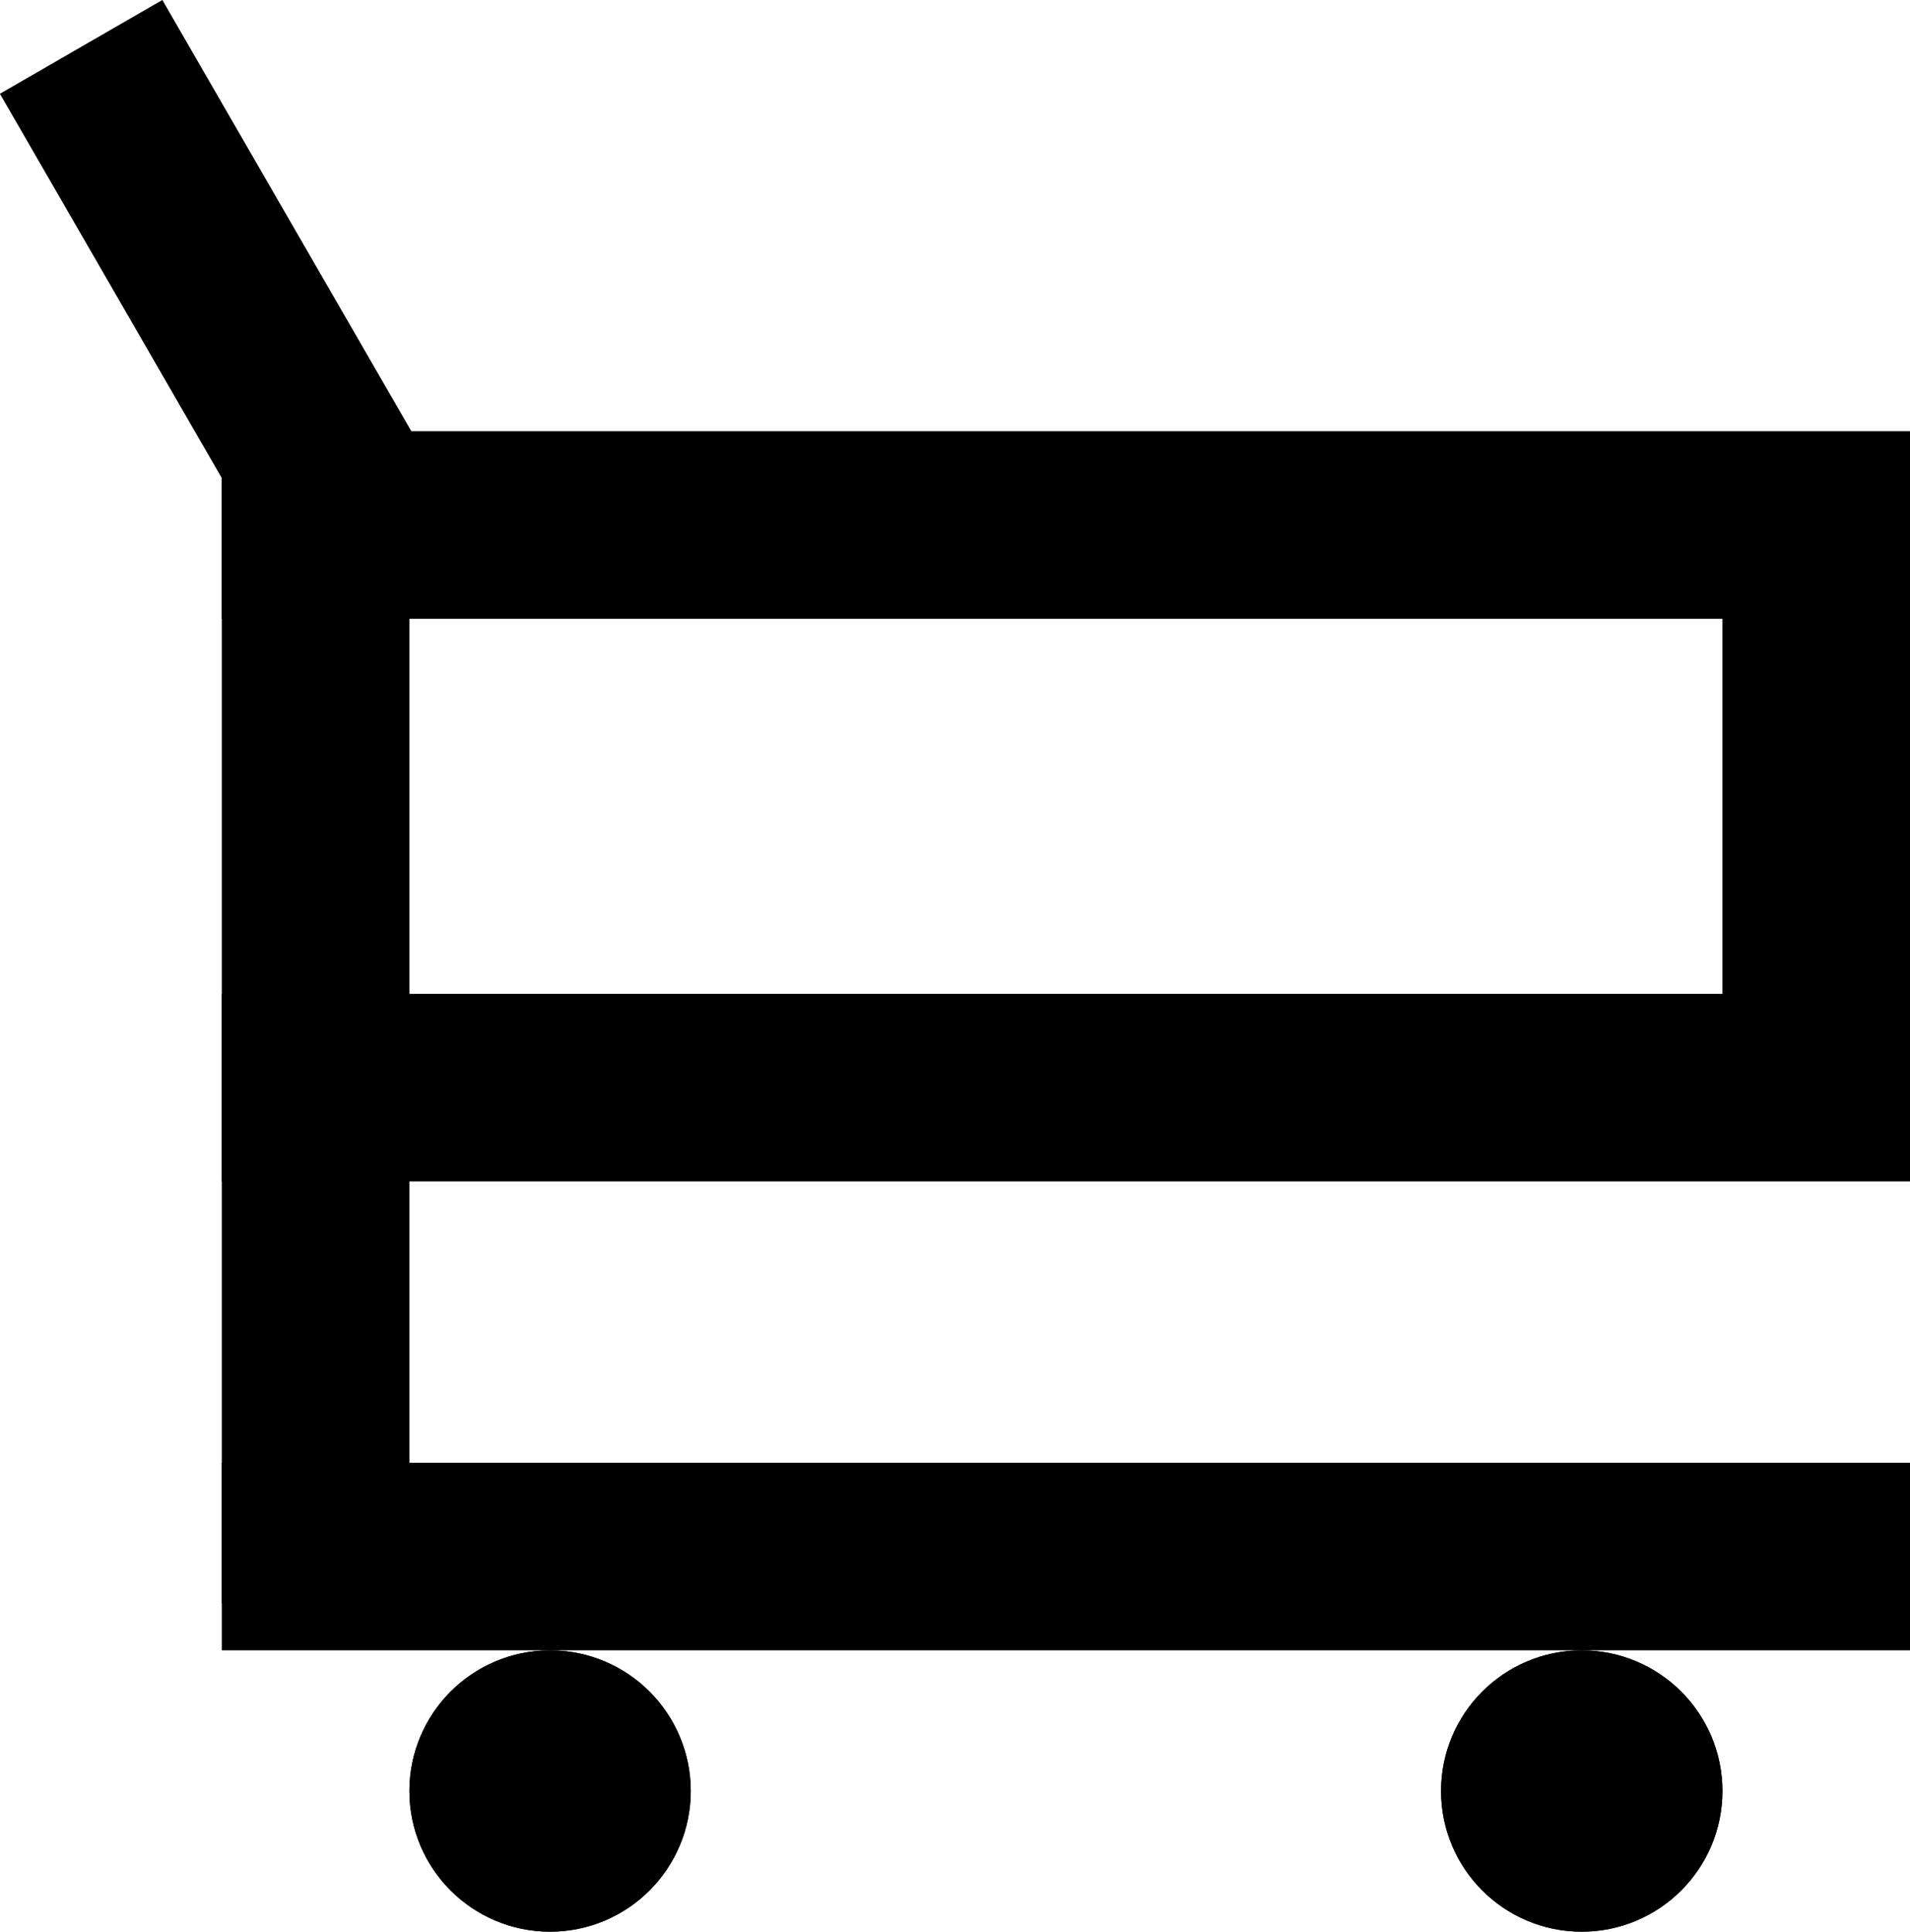 <svg xmlns="http://www.w3.org/2000/svg" width="20.365" height="20.598" viewBox="0 0 20.365 20.598">
  <g id="グループ_1041" data-name="グループ 1041" transform="translate(-1156.635 -32.402)">
    <rect id="長方形_68" data-name="長方形 68" width="12" height="2" transform="translate(1159 49.5) rotate(-90)"/>
    <g id="楕円形_1" data-name="楕円形 1" transform="translate(1161 50)" stroke="#000" stroke-width="2">
      <circle cx="1.5" cy="1.5" r="1.5" stroke="none"/>
      <circle cx="1.5" cy="1.5" r="0.5" fill="none"/>
    </g>
    <g id="楕円形_2" data-name="楕円形 2" transform="translate(1172 50)" stroke="#000" stroke-width="2">
      <circle cx="1.5" cy="1.5" r="1.5" stroke="none"/>
      <circle cx="1.5" cy="1.5" r="0.5" fill="none"/>
    </g>
    <rect id="長方形_68-2" data-name="長方形 68" width="18" height="2" transform="translate(1159 48)"/>
    <rect id="長方形_68-3" data-name="長方形 68" width="6" height="2" transform="translate(1159.634 38.598) rotate(-120)"/>
    <rect id="長方形_68-4" data-name="長方形 68" width="18" height="2" transform="translate(1159 37)"/>
    <rect id="長方形_68-5" data-name="長方形 68" width="18" height="2" transform="translate(1159 43)"/>
    <rect id="長方形_68-6" data-name="長方形 68" width="6" height="2" transform="translate(1177 37.5) rotate(90)"/>
  </g>
</svg>
